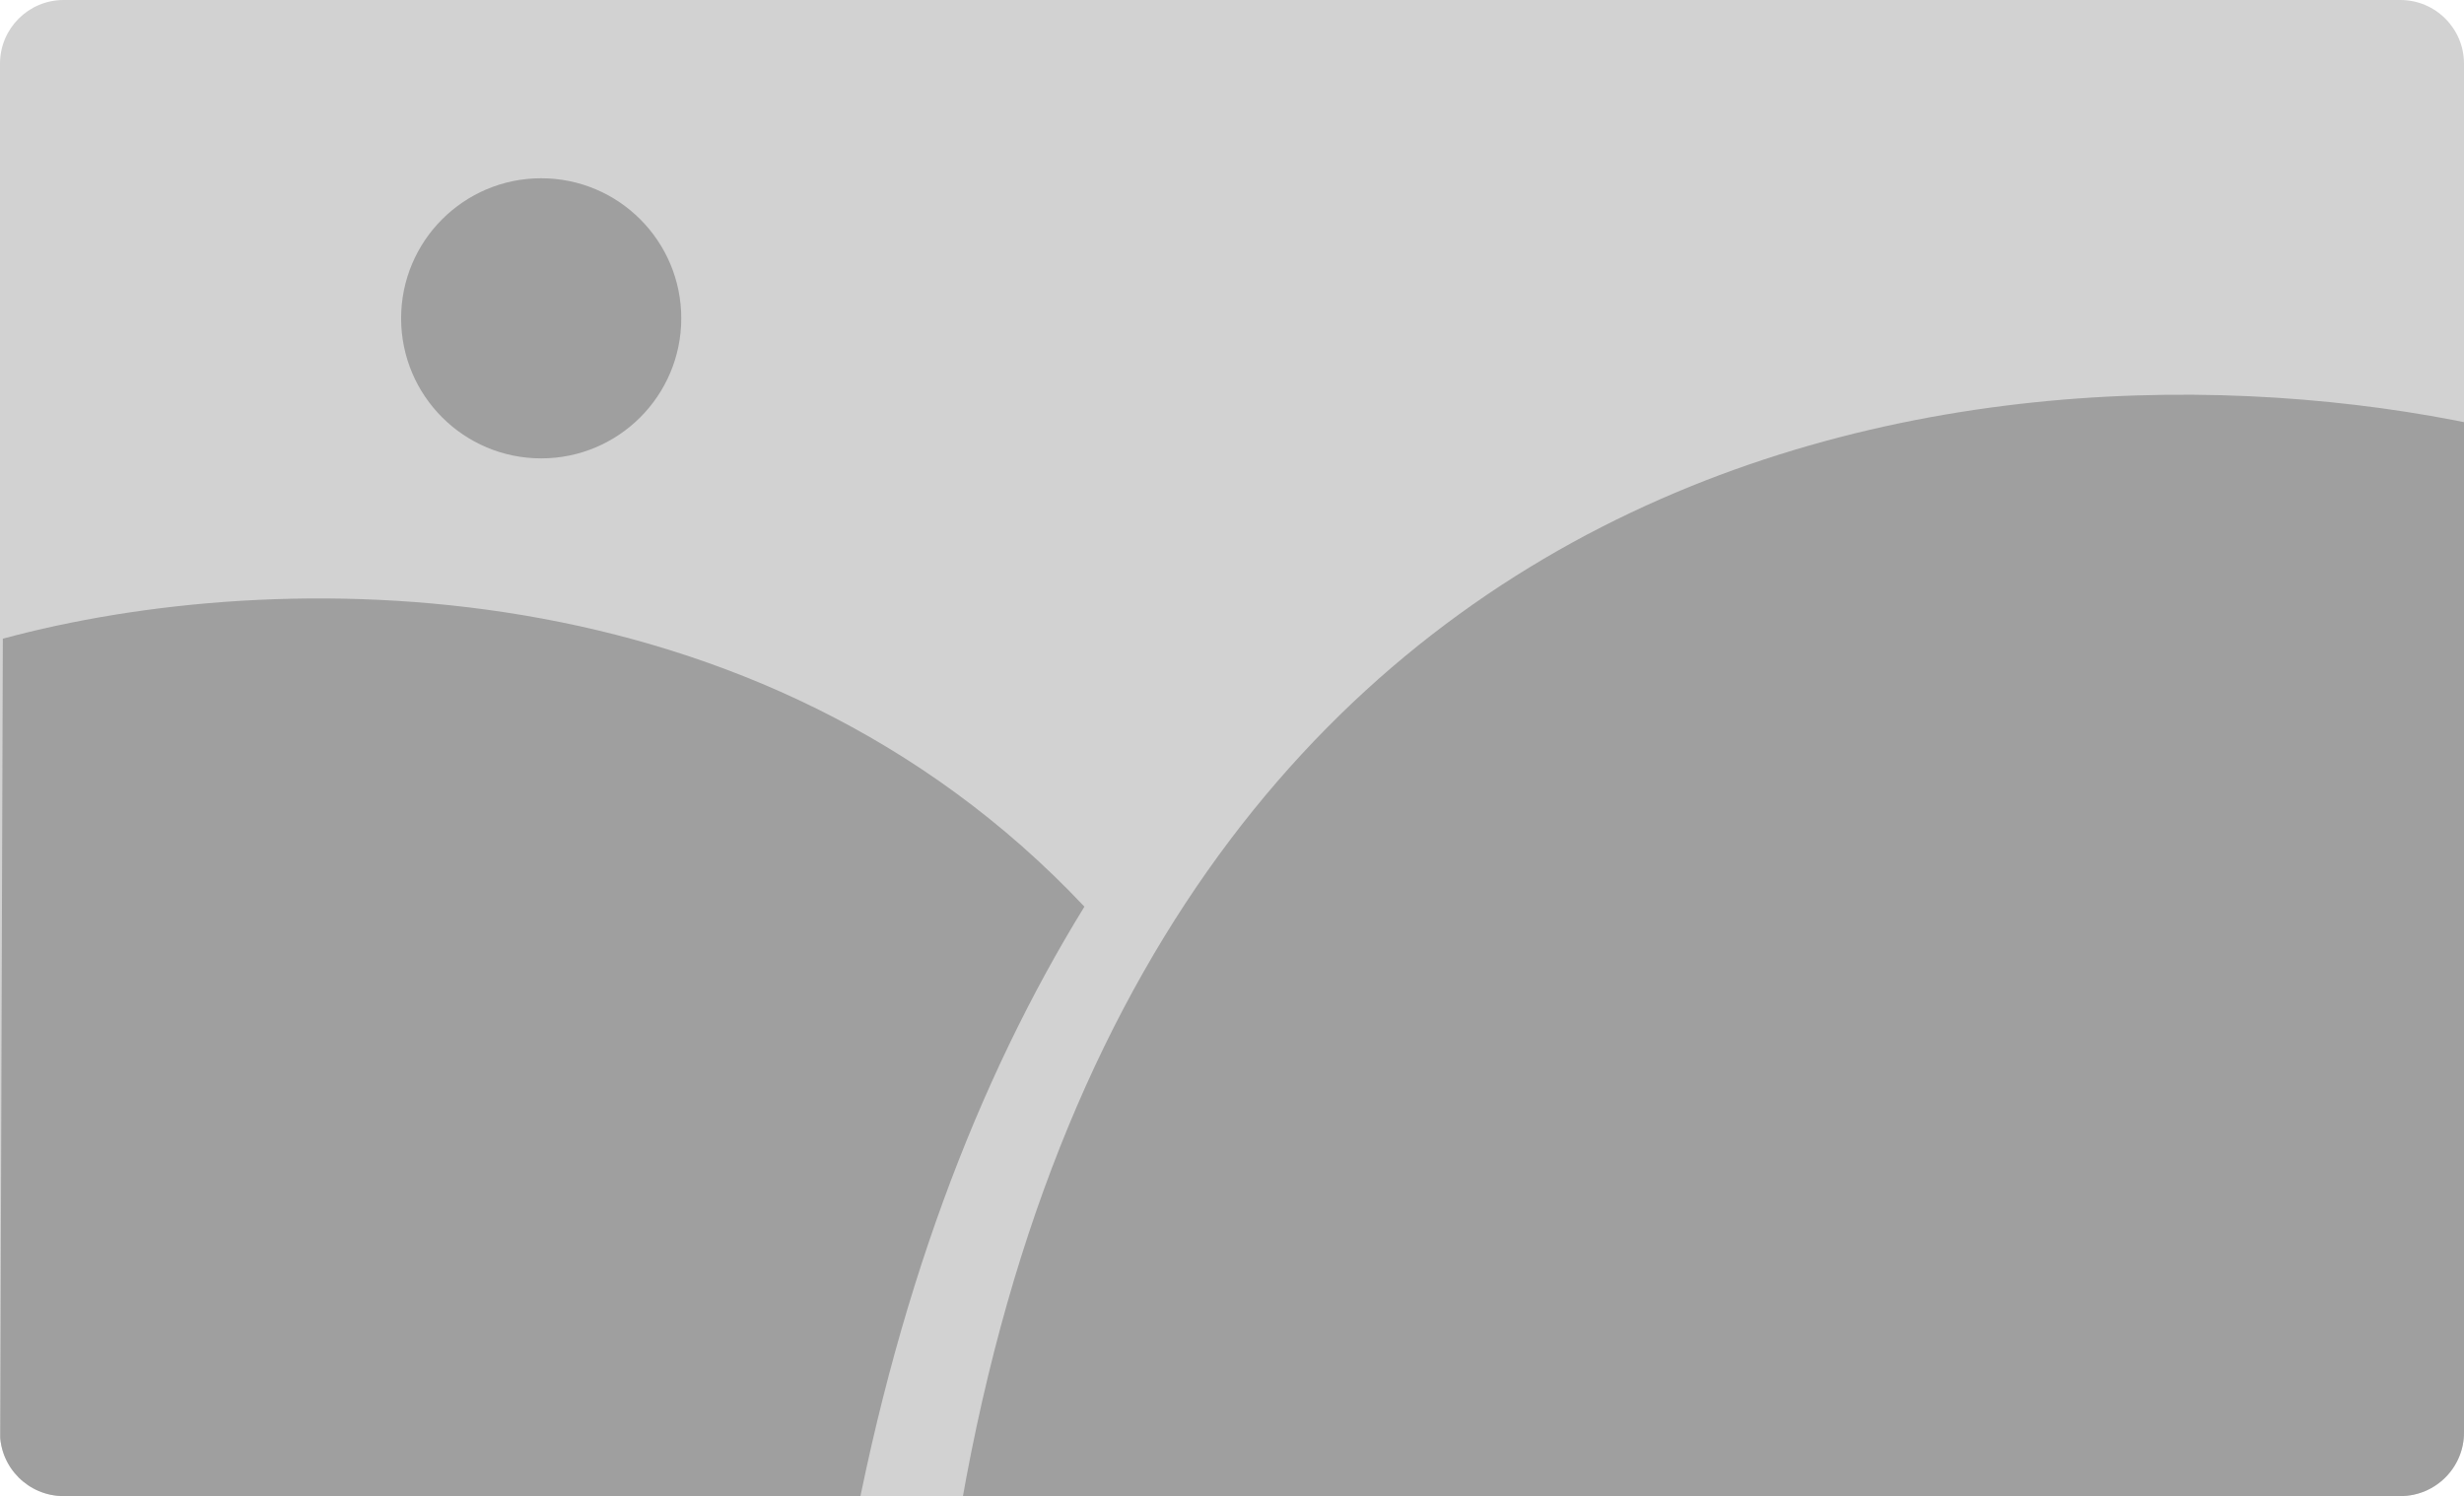 <svg width="387" height="235" fill="none" xmlns="http://www.w3.org/2000/svg"><g clip-path="url(#a)"><path d="M0 10C0 4.477 4.477 0 10 0h367c5.523 0 10 4.477 10 10v215c0 5.523-4.477 10-10 10H10c-5.523 0-10-4.477-10-10V10Z" fill="#D2D2D2"/><circle cx="85" cy="50" r="22" fill="#9F9F9F"/><path fill-rule="evenodd" clip-rule="evenodd" d="M170.32 142.416c-16.784 27.234-29.86 61.361-37.32 103.831V247H8.025c-2.23-.566-6.955-3.171-8.025-9.061l.446-137.615c42.911-11.615 118.746-12.192 169.874 42.092Z" fill="#9F9F9F"/><path d="M151 236.351C182.367 57.056 329.391 50.232 399.491 69.233L400 226.636c-1.222 6.737-6.62 9.716-9.166 10.364H151v-.649Z" fill="#9F9F9F"/></g><defs><clipPath id="a"><path d="M0 10C0 4.477 4.477 0 10 0h367c5.523 0 10 4.477 10 10v215c0 5.523-4.477 10-10 10H10c-5.523 0-10-4.477-10-10V10Z" fill="#fff"/></clipPath></defs></svg>